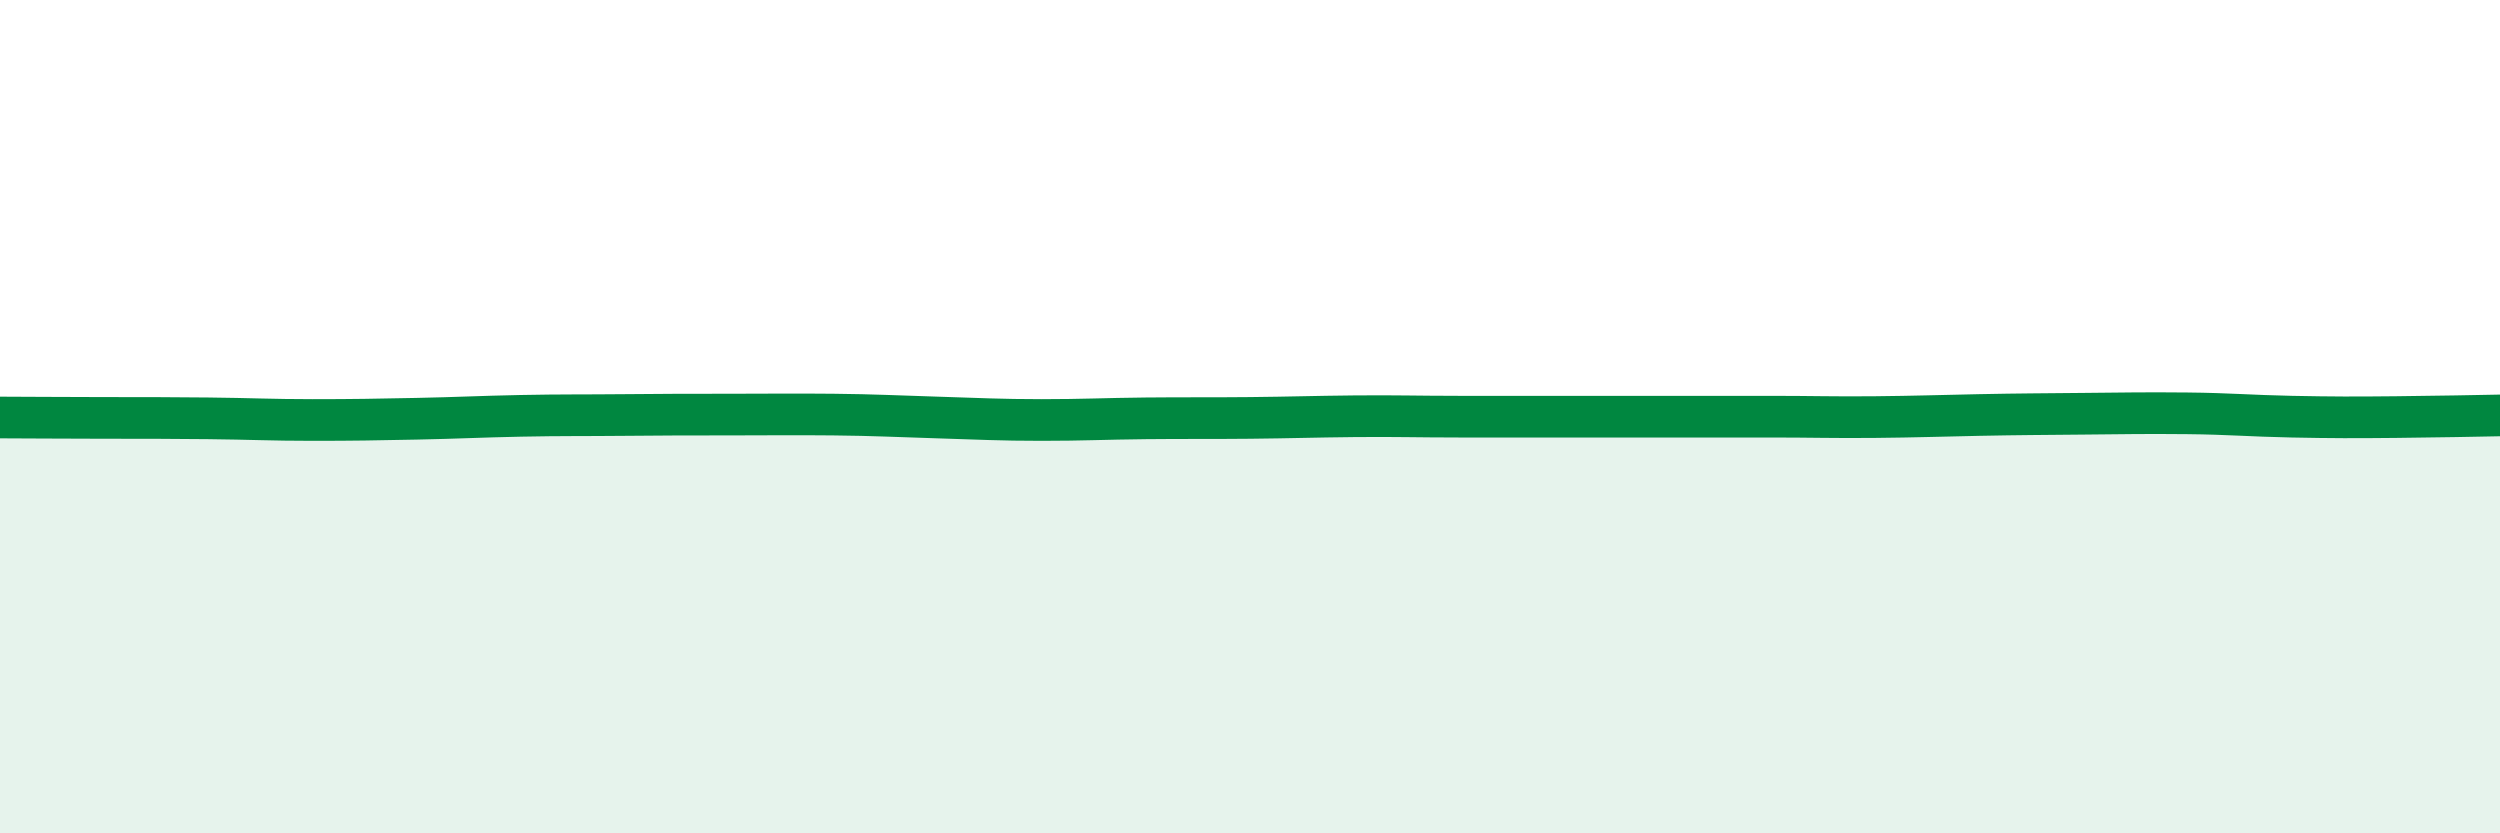 
    <svg width="60" height="20" viewBox="0 0 60 20" xmlns="http://www.w3.org/2000/svg">
      <path
        d="M 0,10.02 C 0.5,10.02 1.5,10.03 2.5,10.03 C 3.5,10.03 4,10.03 5,10.04 C 6,10.05 6.5,10.08 7.5,10.08 C 8.5,10.08 9,10.07 10,10.05 C 11,10.03 11.5,10 12.5,9.98 C 13.5,9.96 14,9.97 15,9.96 C 16,9.95 16.5,9.95 17.5,9.95 C 18.5,9.95 19,9.94 20,9.95 C 21,9.96 21.5,9.99 22.5,10.02 C 23.5,10.05 24,10.08 25,10.08 C 26,10.08 26.5,10.05 27.5,10.04 C 28.5,10.03 29,10.04 30,10.03 C 31,10.02 31.5,10 32.5,9.99 C 33.5,9.98 34,10 35,10 C 36,10 36.5,10 37.5,10 C 38.5,10 39,10 40,10 C 41,10 41.5,10 42.5,10 C 43.5,10 44,10.02 45,10.01 C 46,10 46.5,9.98 47.5,9.96 C 48.5,9.94 49,9.94 50,9.93 C 51,9.92 51.5,9.91 52.5,9.92 C 53.5,9.93 54,9.98 55,10 C 56,10.02 56.5,10.02 57.5,10.01 C 58.5,10 59.5,9.98 60,9.97L60 20L0 20Z"
        fill="#008740"
        opacity="0.1"
        stroke-linecap="round"
        stroke-linejoin="round"
      />
      <path
        d="M 0,10.02 C 0.5,10.02 1.5,10.03 2.5,10.03 C 3.5,10.03 4,10.03 5,10.04 C 6,10.05 6.5,10.08 7.5,10.08 C 8.5,10.08 9,10.07 10,10.05 C 11,10.03 11.5,10 12.5,9.98 C 13.5,9.96 14,9.97 15,9.96 C 16,9.95 16.5,9.95 17.5,9.95 C 18.5,9.95 19,9.94 20,9.95 C 21,9.96 21.5,9.99 22.5,10.02 C 23.5,10.05 24,10.08 25,10.08 C 26,10.08 26.5,10.05 27.5,10.04 C 28.5,10.03 29,10.04 30,10.03 C 31,10.02 31.5,10 32.5,9.99 C 33.5,9.98 34,10 35,10 C 36,10 36.5,10 37.5,10 C 38.5,10 39,10 40,10 C 41,10 41.5,10 42.5,10 C 43.5,10 44,10.02 45,10.01 C 46,10 46.5,9.98 47.5,9.96 C 48.5,9.94 49,9.94 50,9.93 C 51,9.92 51.5,9.91 52.5,9.92 C 53.5,9.93 54,9.98 55,10 C 56,10.02 56.5,10.02 57.5,10.01 C 58.5,10 59.5,9.98 60,9.97"
        stroke="#008740"
        stroke-width="1"
        fill="none"
        stroke-linecap="round"
        stroke-linejoin="round"
      />
    </svg>
  
